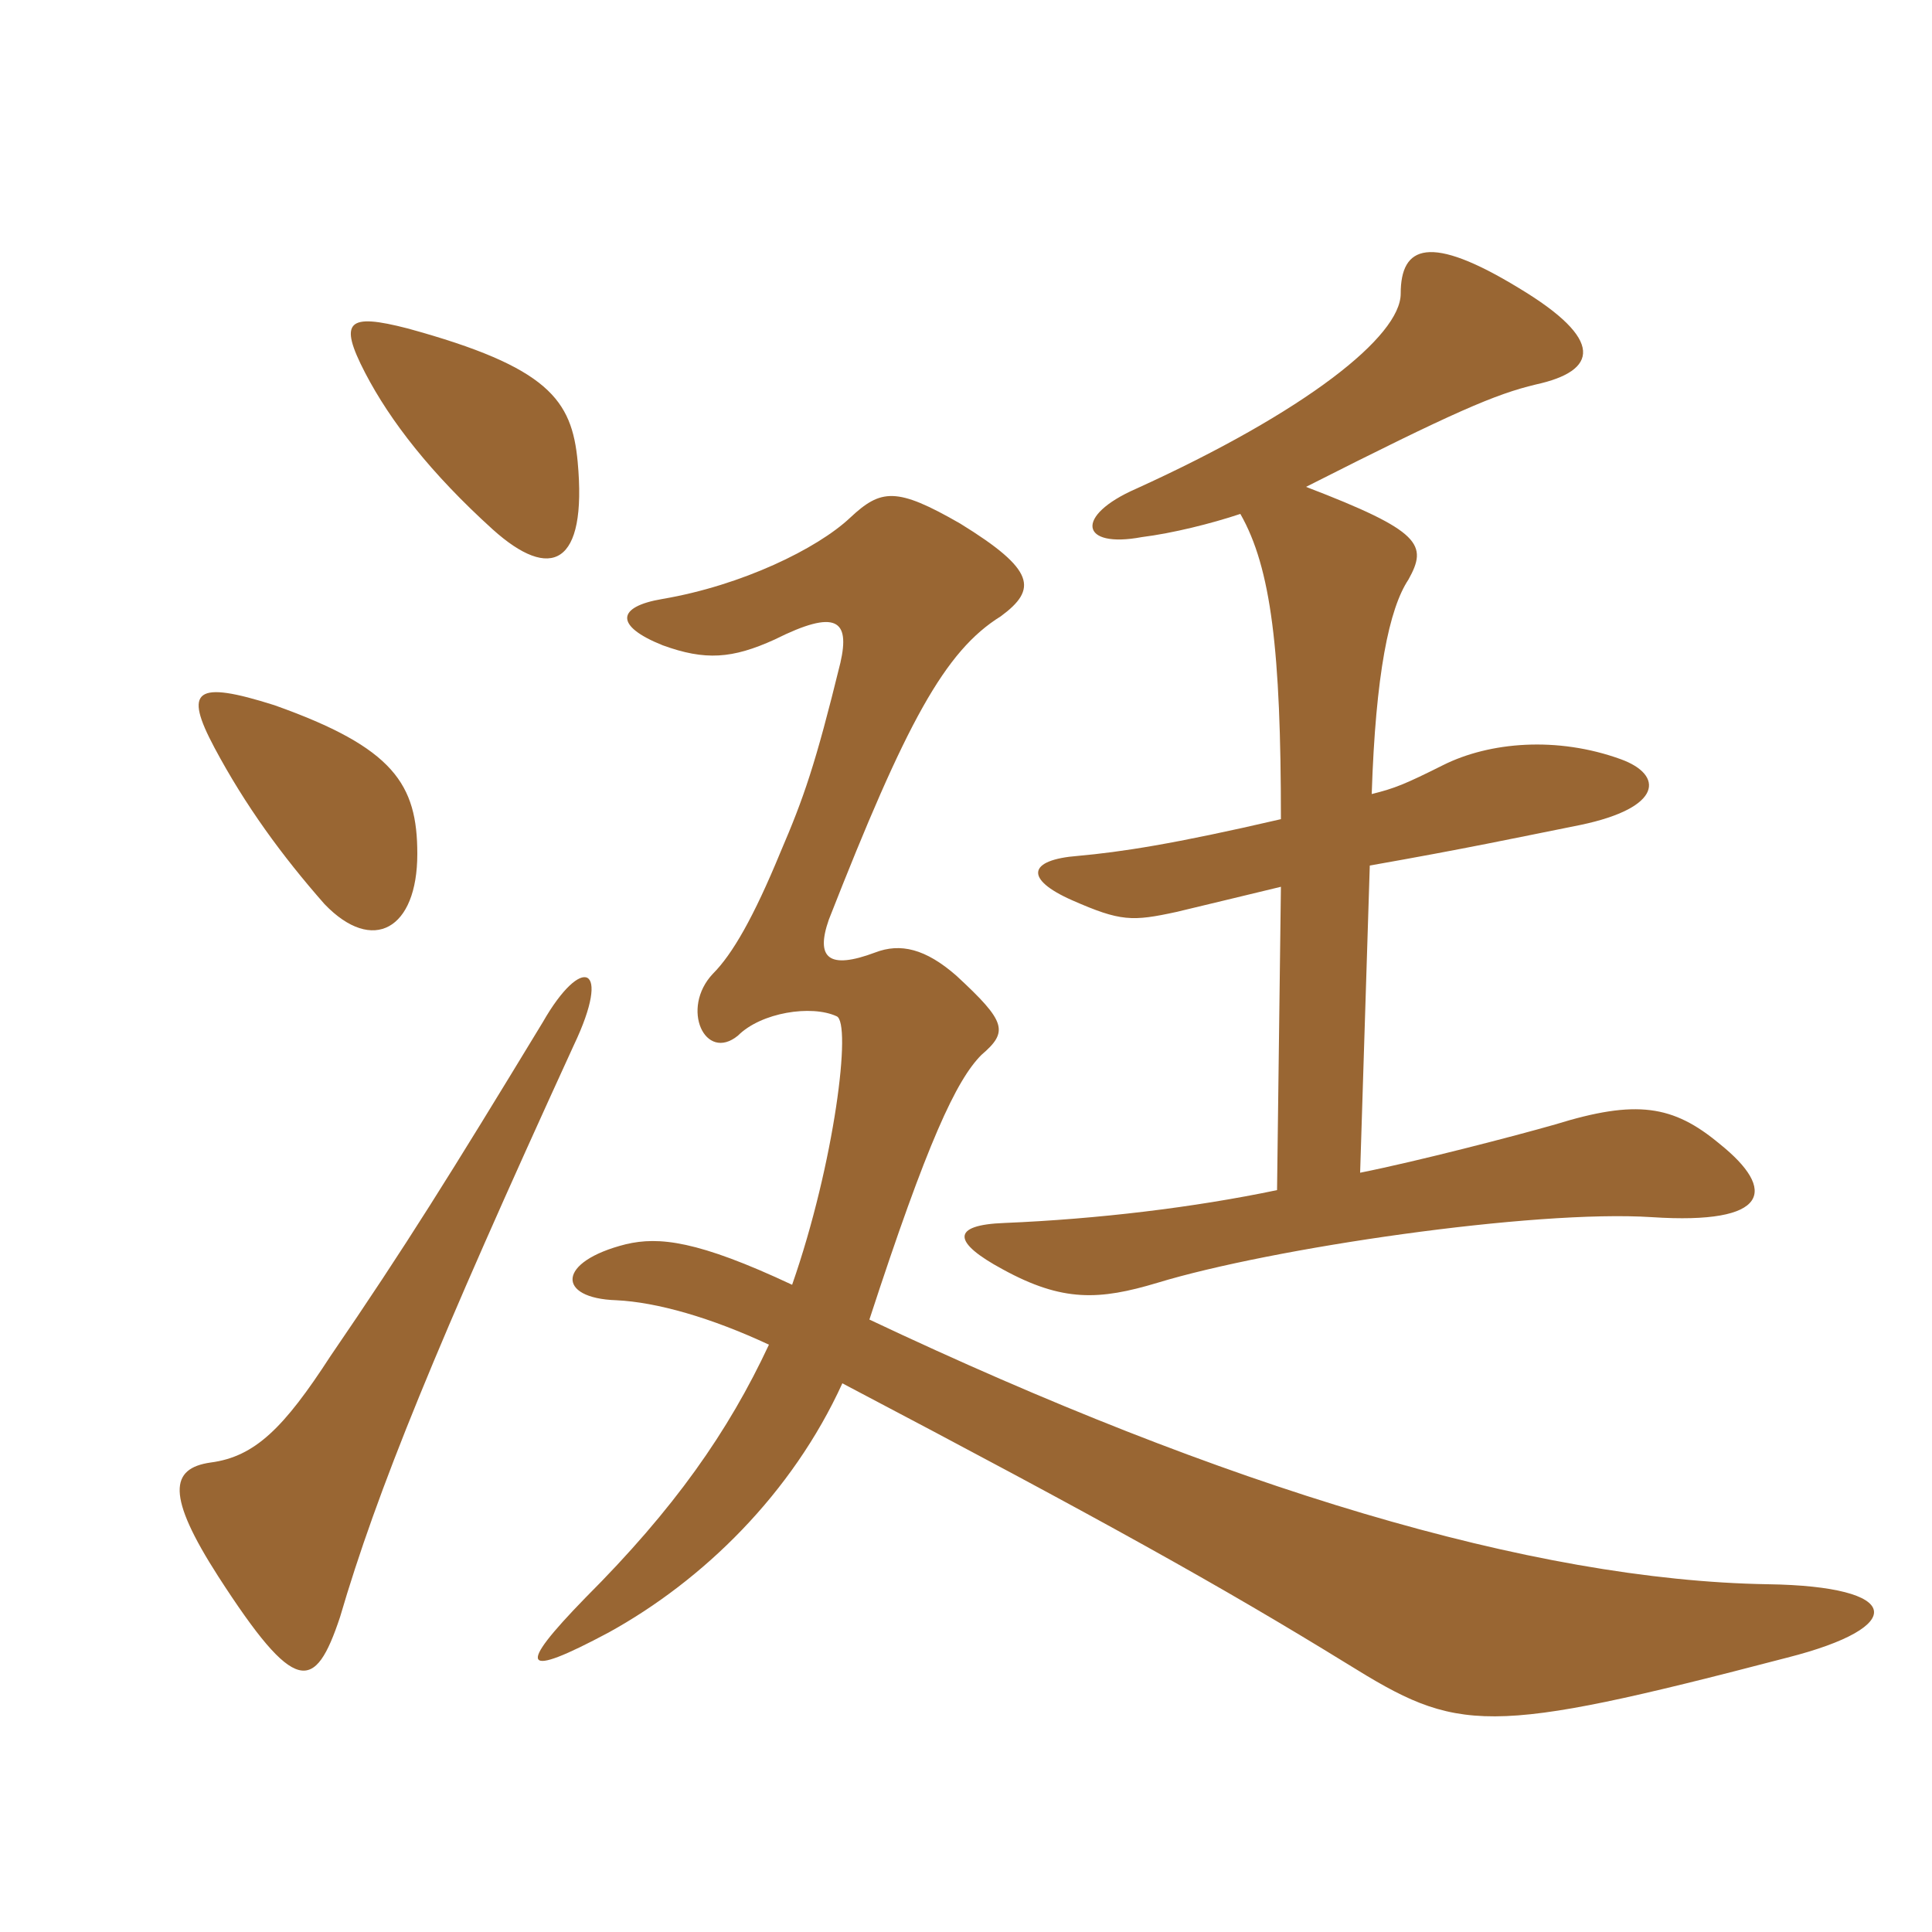 <svg xmlns="http://www.w3.org/2000/svg" xmlns:xlink="http://www.w3.org/1999/xlink" width="150" height="150"><path fill="#996633" padding="10" d="M61.50 99.75C54.15 96.30 51.15 96 48.60 96.60C43.20 97.95 43.20 100.80 47.85 100.95C51 101.10 55.20 102.30 59.70 104.40C56.55 111.15 52.35 117.15 45.45 124.05C40.05 129.60 40.50 130.35 47.25 126.75C54.60 122.70 61.50 115.95 65.40 107.40C85.65 118.05 94.80 123.15 104.55 129.15C113.25 134.55 115.20 134.85 138.75 128.70C148.20 126.30 147.75 123.15 137.25 123C118.95 122.70 95.10 115.50 67.50 102.45C72 88.65 74.25 83.85 76.20 81.90C78.30 80.10 78.15 79.35 74.25 75.75C71.85 73.65 69.90 73.20 67.95 73.95C64.35 75.30 63.30 74.40 64.35 71.40C70.35 56.10 73.35 50.55 77.70 47.85C80.55 45.75 80.40 44.25 74.55 40.65C69.60 37.80 68.40 37.95 66 40.20C63.45 42.60 57.60 45.45 51.45 46.50C47.85 47.10 47.70 48.60 51.45 50.10C54.75 51.30 56.85 51.15 60.15 49.65C64.95 47.25 66 48.15 65.25 51.45C63.30 59.40 62.40 61.95 60.60 66.15C58.50 71.25 56.85 74.10 55.35 75.60C52.80 78.30 54.75 82.50 57.30 80.40C59.10 78.60 63 78 64.95 78.90C66.15 79.35 64.80 90.30 61.50 99.75ZM99.45 68.85L99.15 92.40C92.70 93.75 85.20 94.65 78 94.95C73.80 95.10 73.95 96.45 77.85 98.55C82.50 101.10 85.35 100.95 89.85 99.60C98.70 96.90 119.10 93.90 128.25 94.50C137.40 95.10 138 92.40 133.50 88.80C129.90 85.80 127.05 85.35 120.75 87.30C117.60 88.20 110.10 90.15 105.60 91.05L106.35 67.20C114 65.85 117.45 65.10 122.70 64.05C129.15 62.70 129.15 60.15 125.85 58.95C120.90 57.15 115.65 57.60 112.05 59.40C109.05 60.90 108.30 61.20 106.50 61.65C106.80 52.35 107.85 47.25 109.35 45C110.85 42.30 110.40 41.25 101.40 37.80C112.95 31.95 116.10 30.60 119.25 29.85C124.05 28.80 124.65 26.40 117.90 22.35C111 18.15 108.75 19.05 108.75 22.80C108.75 26.10 101.40 31.95 88.20 37.95C83.40 40.05 83.85 42.60 88.65 41.70C91.05 41.40 94.05 40.65 96.30 39.90C98.70 44.10 99.45 50.55 99.45 63.60C91.05 65.55 87 66.15 83.70 66.45C79.80 66.75 79.50 68.25 83.25 69.90C87 71.55 87.90 71.55 91.35 70.80C94.50 70.05 95.70 69.75 99.45 68.85ZM44.55 81.15C47.55 74.85 45.15 74.10 42.15 79.35C34.95 91.20 31.50 96.75 25.65 105.30C22.05 110.85 19.80 113.10 16.35 113.55C13.20 114 12.90 116.10 16.95 122.40C22.95 131.70 24.45 131.40 26.40 125.55C29.25 115.80 33.90 104.40 44.55 81.15ZM32.40 66.30C32.40 60.90 30.60 58.05 21.30 54.75C15.15 52.80 14.25 53.55 16.65 58.05C19.05 62.55 21.90 66.45 25.20 70.20C28.95 74.10 32.40 72.15 32.40 66.30ZM44.85 35.85C44.40 31.05 42.60 28.50 31.65 25.50C27 24.30 26.25 24.90 28.35 28.95C30.30 32.70 33.45 36.75 38.25 41.10C42.75 45.15 45.60 43.95 44.85 35.85Z"/></svg>
